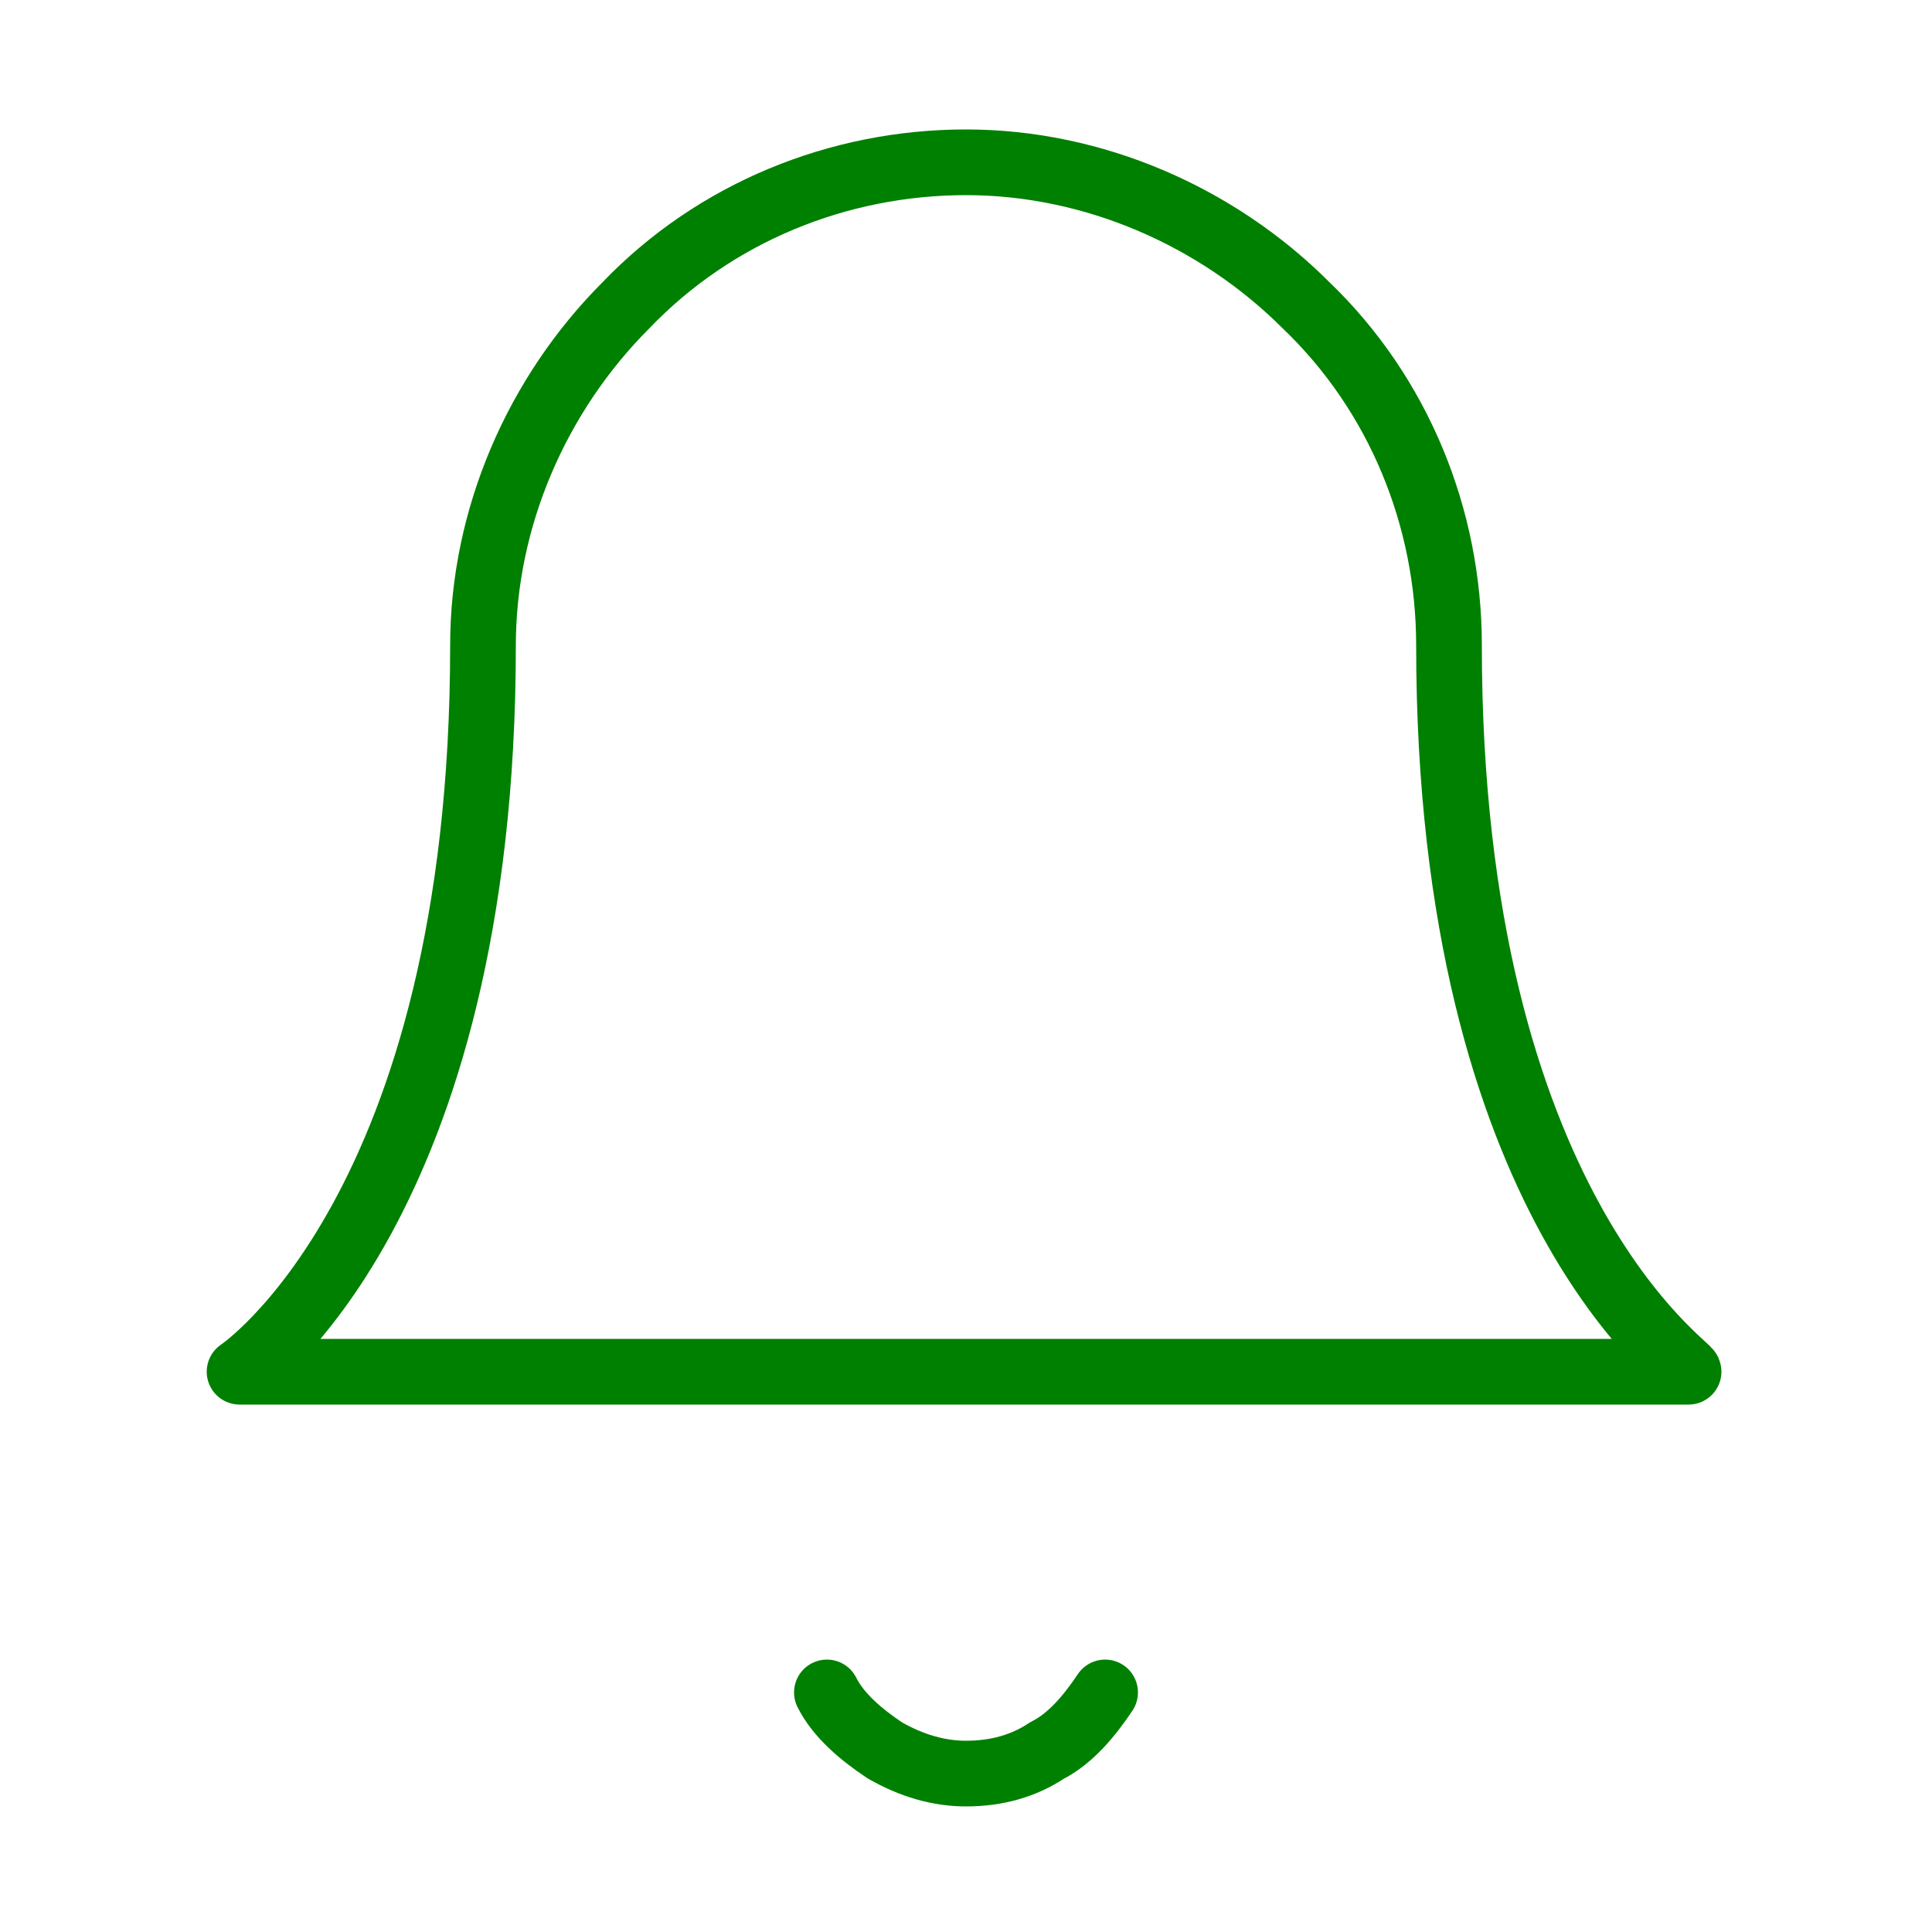 <?xml version="1.0" encoding="utf-8"?>
<!-- Generator: Adobe Illustrator 23.0.2, SVG Export Plug-In . SVG Version: 6.00 Build 0)  -->
<svg version="1.1" id="Layer_1" xmlns="http://www.w3.org/2000/svg" xmlns:xlink="http://www.w3.org/1999/xlink" x="0px" y="0px"
	 width="50px" height="50px"  viewBox="0 0 50 50" style="enable-background:new 0 0 50 50;" xml:space="preserve">
<style type="text/css">
	.st0{fill:none;stroke:#008000;stroke-width:1.7;stroke-linecap:round;stroke-linejoin:round;}
</style>
<path class="st0" d="M37.5,16.7c0-3.3-1.3-6.5-3.7-8.8c-2.3-2.3-5.5-3.7-8.8-3.7s-6.5,1.3-8.8,3.7c-2.3,2.3-3.7,5.5-3.7,8.8
	c0,14.6-6.3,18.8-6.3,18.8h37.5C43.8,35.4,37.5,31.3,37.5,16.7z"/>
<path class="st0" d="M28.6,43.8c-0.4,0.6-0.9,1.2-1.5,1.5c-0.6,0.4-1.3,0.6-2.1,0.6c-0.7,0-1.4-0.2-2.1-0.6
	c-0.6-0.4-1.2-0.9-1.5-1.5"/>
</svg>
